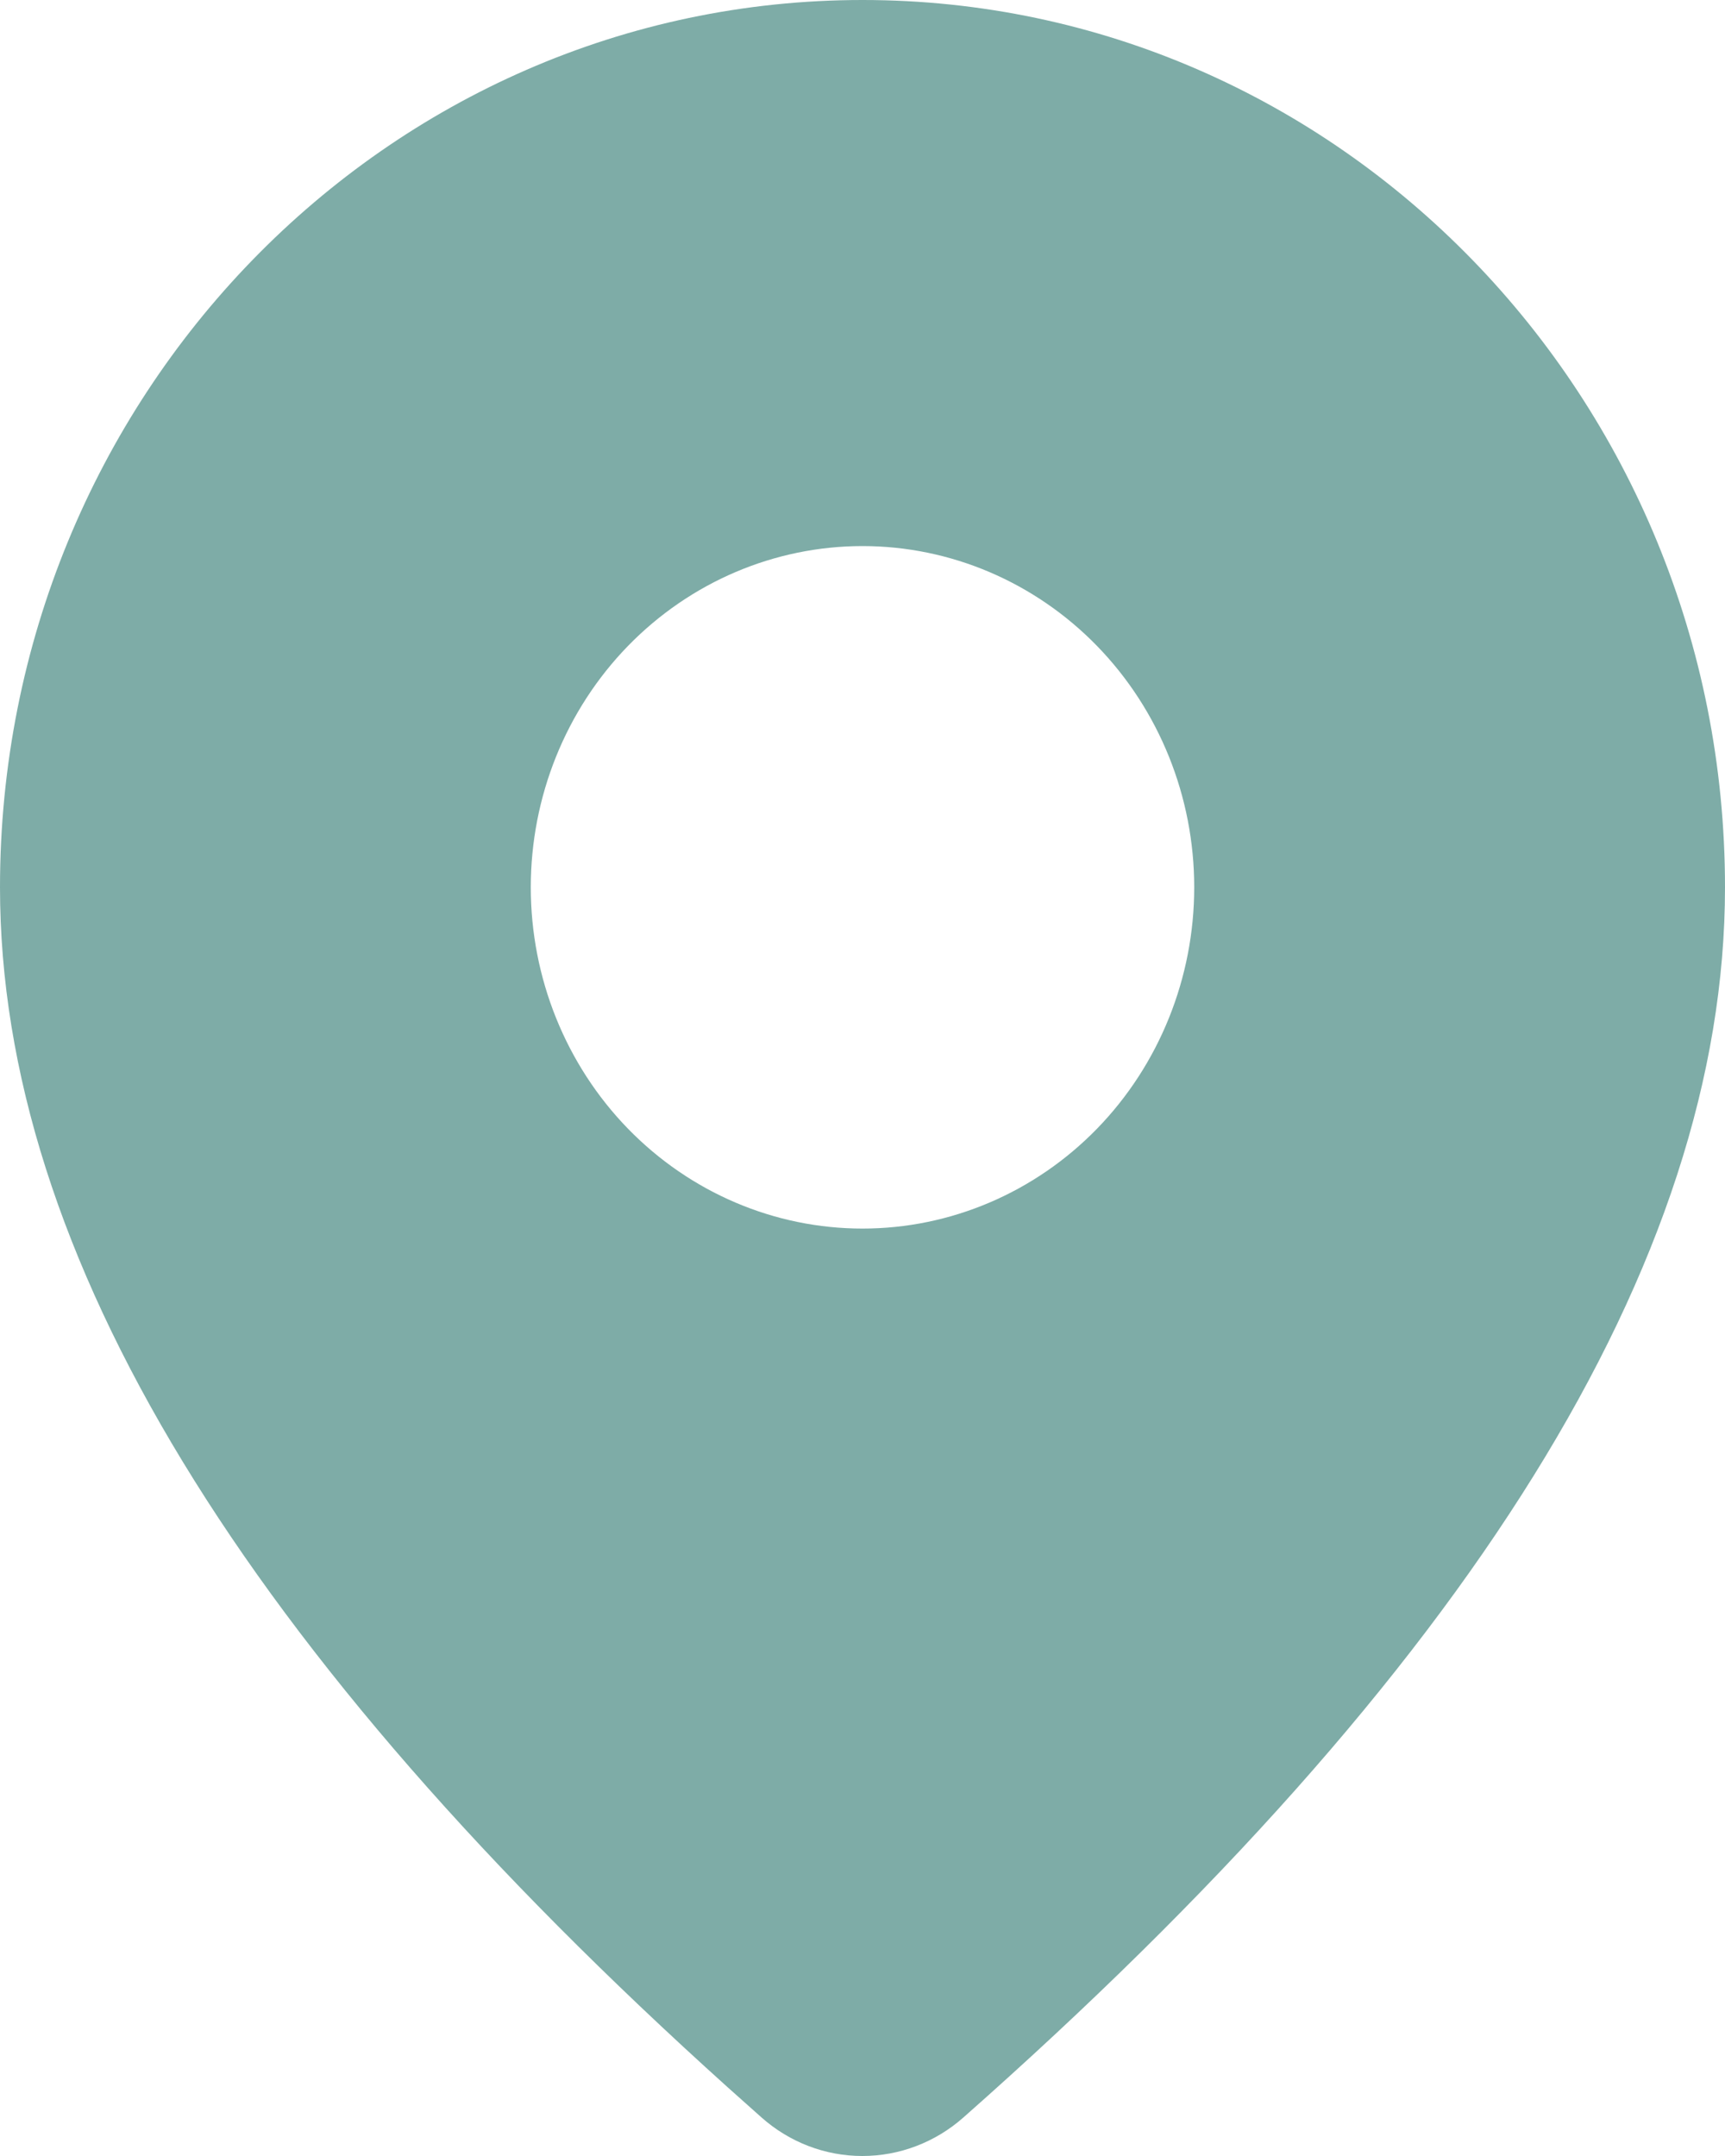 <?xml version="1.0" encoding="UTF-8"?> <svg xmlns="http://www.w3.org/2000/svg" width="20" height="25" viewBox="0 0 20 25" fill="none"> <g clip-path="url(#clip0)"> <path d="M10 0C15.523 0 20 4.606 20 10.289C20 14.637 17.031 19.375 11.169 24.554C10.843 24.842 10.428 25 9.998 25C9.568 25 9.153 24.841 8.828 24.552L8.44 24.206C2.838 19.162 -0 14.54 -0 10.289C-0 4.606 4.477 0 10 0ZM10 6.332C8.98 6.332 8.002 6.749 7.28 7.491C6.559 8.233 6.154 9.239 6.154 10.289C6.154 11.338 6.559 12.345 7.28 13.087C8.002 13.829 8.98 14.246 10 14.246C11.02 14.246 11.998 13.829 12.72 13.087C13.441 12.345 13.846 11.338 13.846 10.289C13.846 9.239 13.441 8.233 12.72 7.491C11.998 6.749 11.02 6.332 10 6.332Z" fill="#7EACA7"></path> </g> <defs> <clipPath id="clip0"> <rect width="20" height="25" fill="white"></rect> </clipPath> </defs> </svg> 